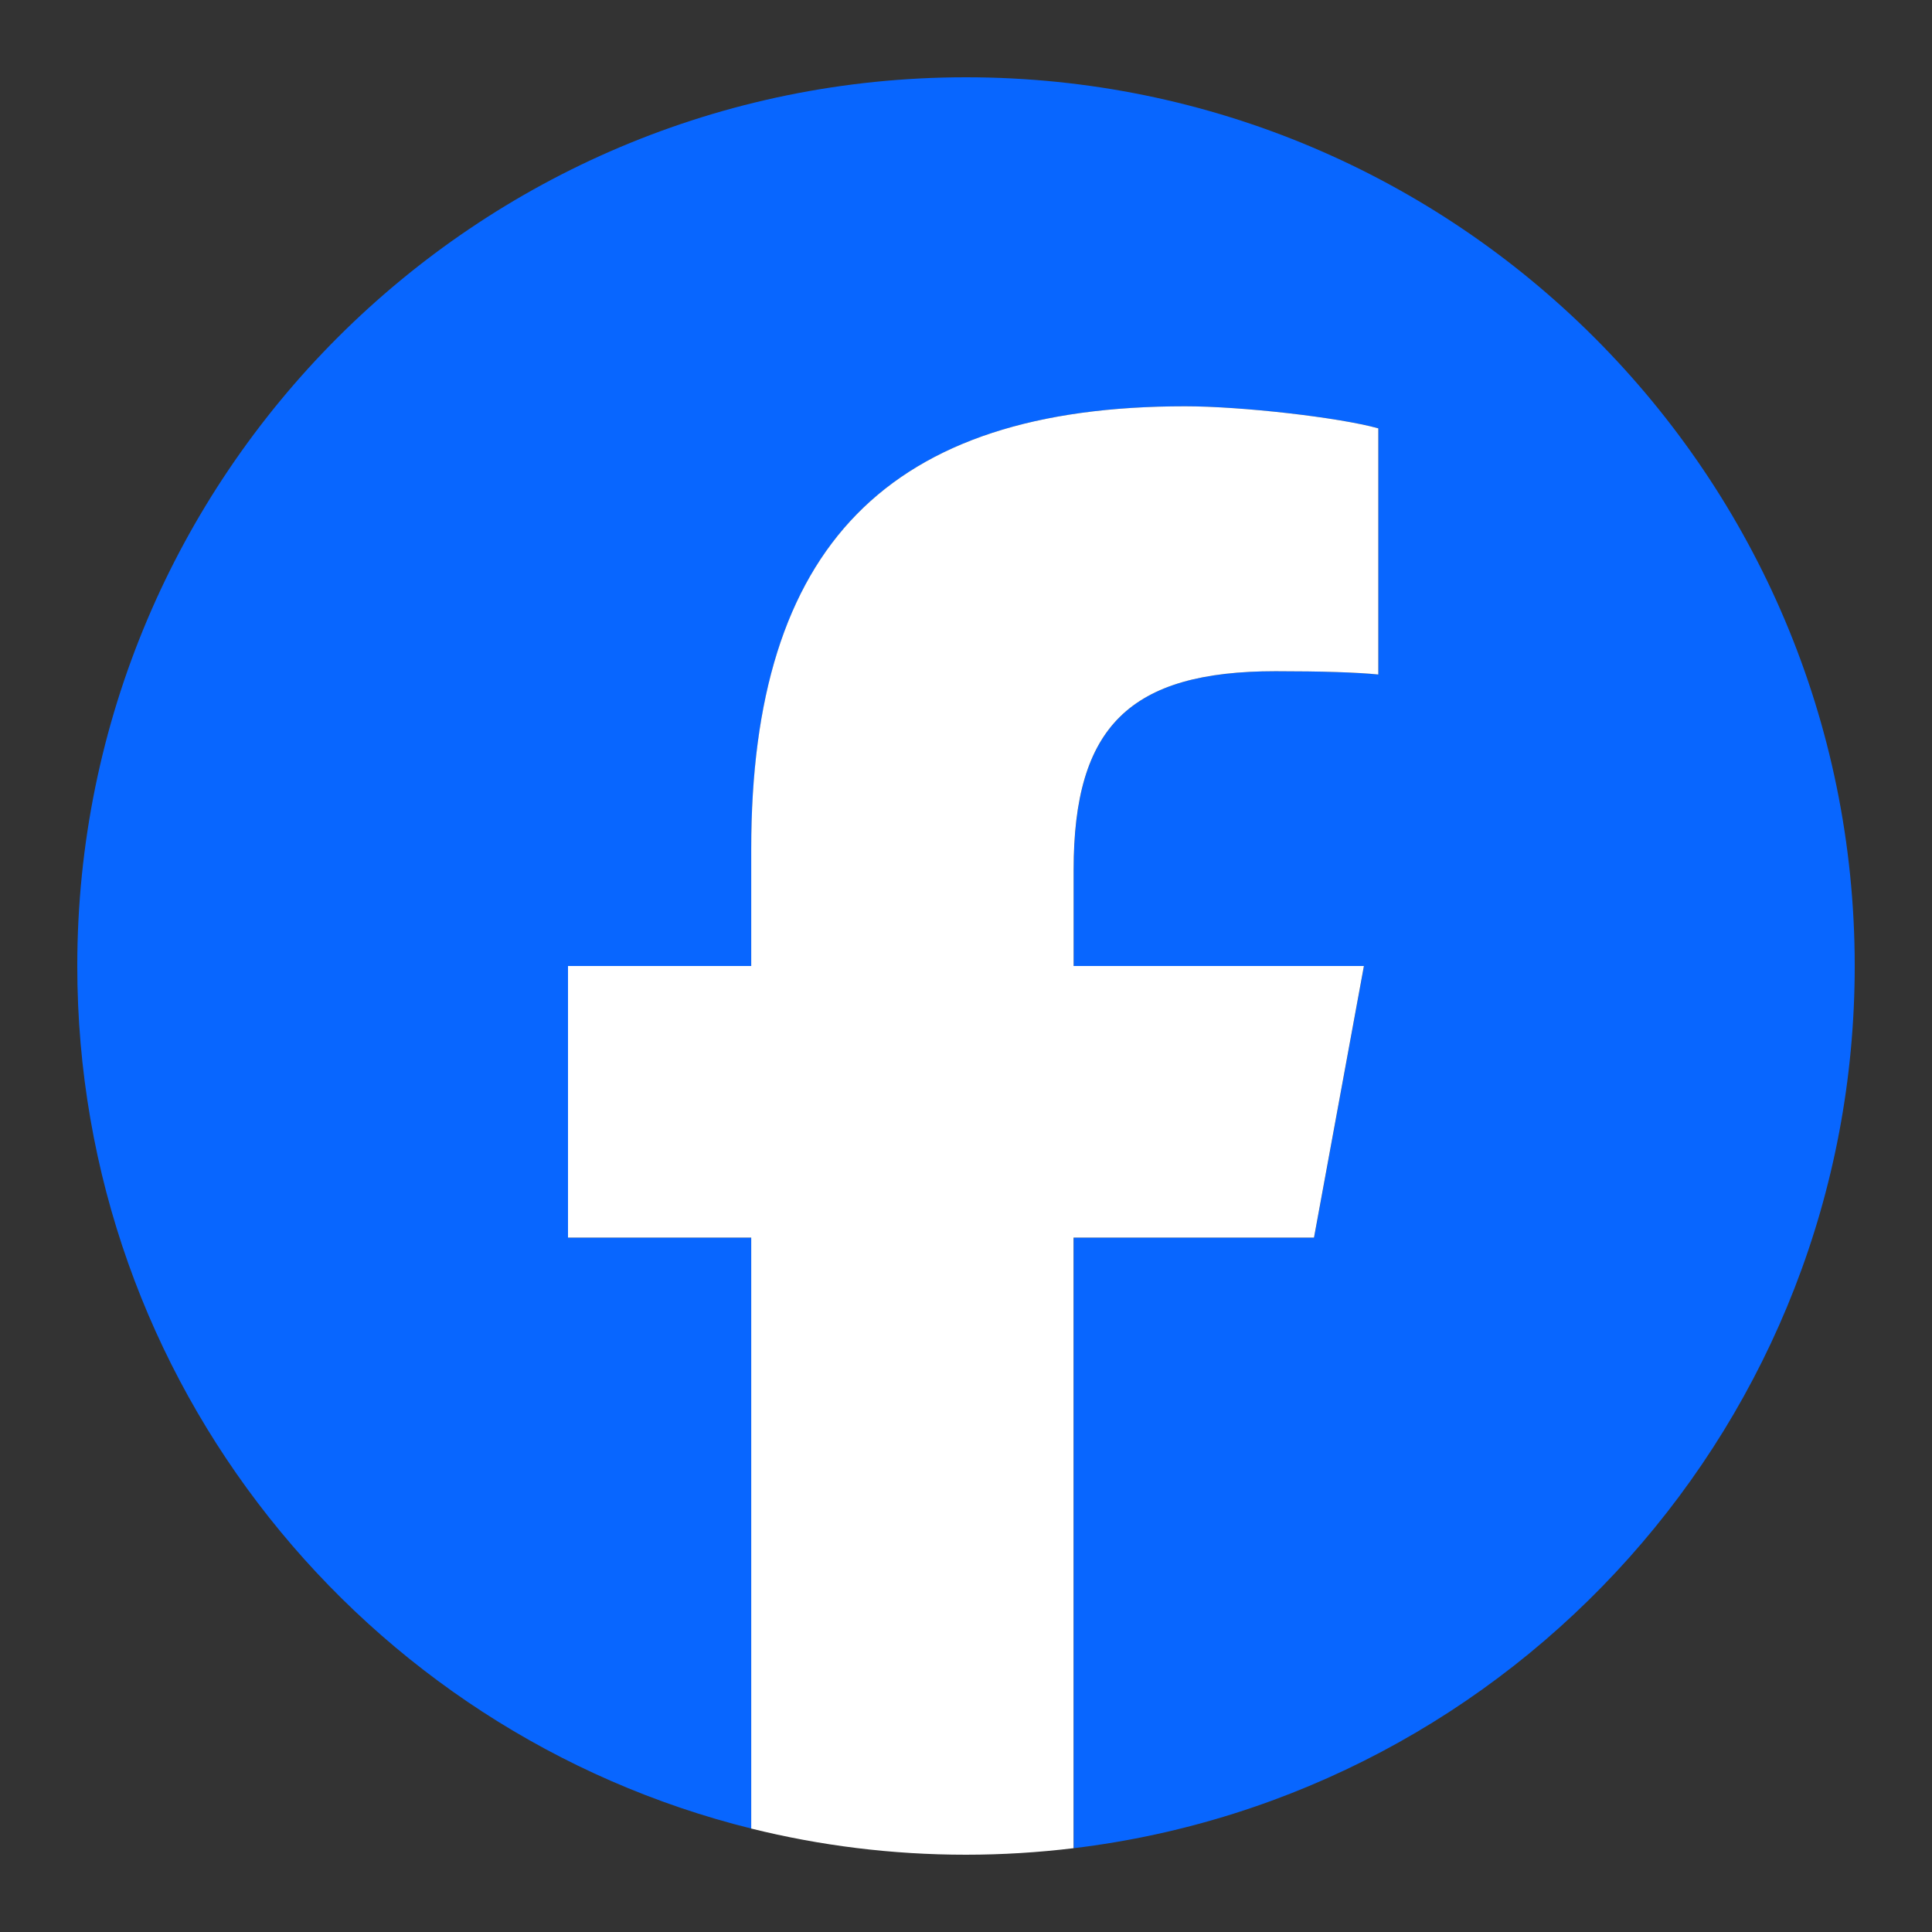 <svg width="24" height="24" viewBox="0 0 24 24" fill="none" xmlns="http://www.w3.org/2000/svg">
<rect x="0" y="0" width="24" height="24" fill="#333333" stroke="none"/>
<g id="Facebook">
<g id="Group 48096107">
<g id="Logo-2">
<path id="Initiator" d="M23.04 12C23.04 5.903 18.097 0.96 12 0.96C5.903 0.96 0.96 5.903 0.96 12C0.96 17.177 4.524 21.522 9.333 22.715L9.333 15.374H7.057L7.057 12H9.333V10.546C9.333 6.789 11.034 5.047 14.723 5.047C15.422 5.047 16.629 5.184 17.123 5.321V8.379C16.862 8.352 16.41 8.338 15.847 8.338C14.037 8.338 13.338 9.024 13.338 10.807V12H16.944L16.324 15.374H13.338L13.338 22.959C18.804 22.299 23.04 17.645 23.04 12H23.04Z" fill="#0866FF"/>
<path id="F" d="M16.323 15.374L16.943 12L13.337 12V10.807C13.337 9.024 14.036 8.338 15.846 8.338C16.409 8.338 16.861 8.352 17.122 8.379V5.321C16.628 5.184 15.421 5.047 14.722 5.047C11.033 5.047 9.332 6.789 9.332 10.546L9.332 12H7.056L7.056 15.374H9.332L9.332 22.715C10.186 22.927 11.079 23.04 11.999 23.04C12.451 23.04 12.898 23.012 13.336 22.959L13.336 15.374H16.323H16.323Z" fill="white"/>
</g>
</g>
</g>
</svg>
